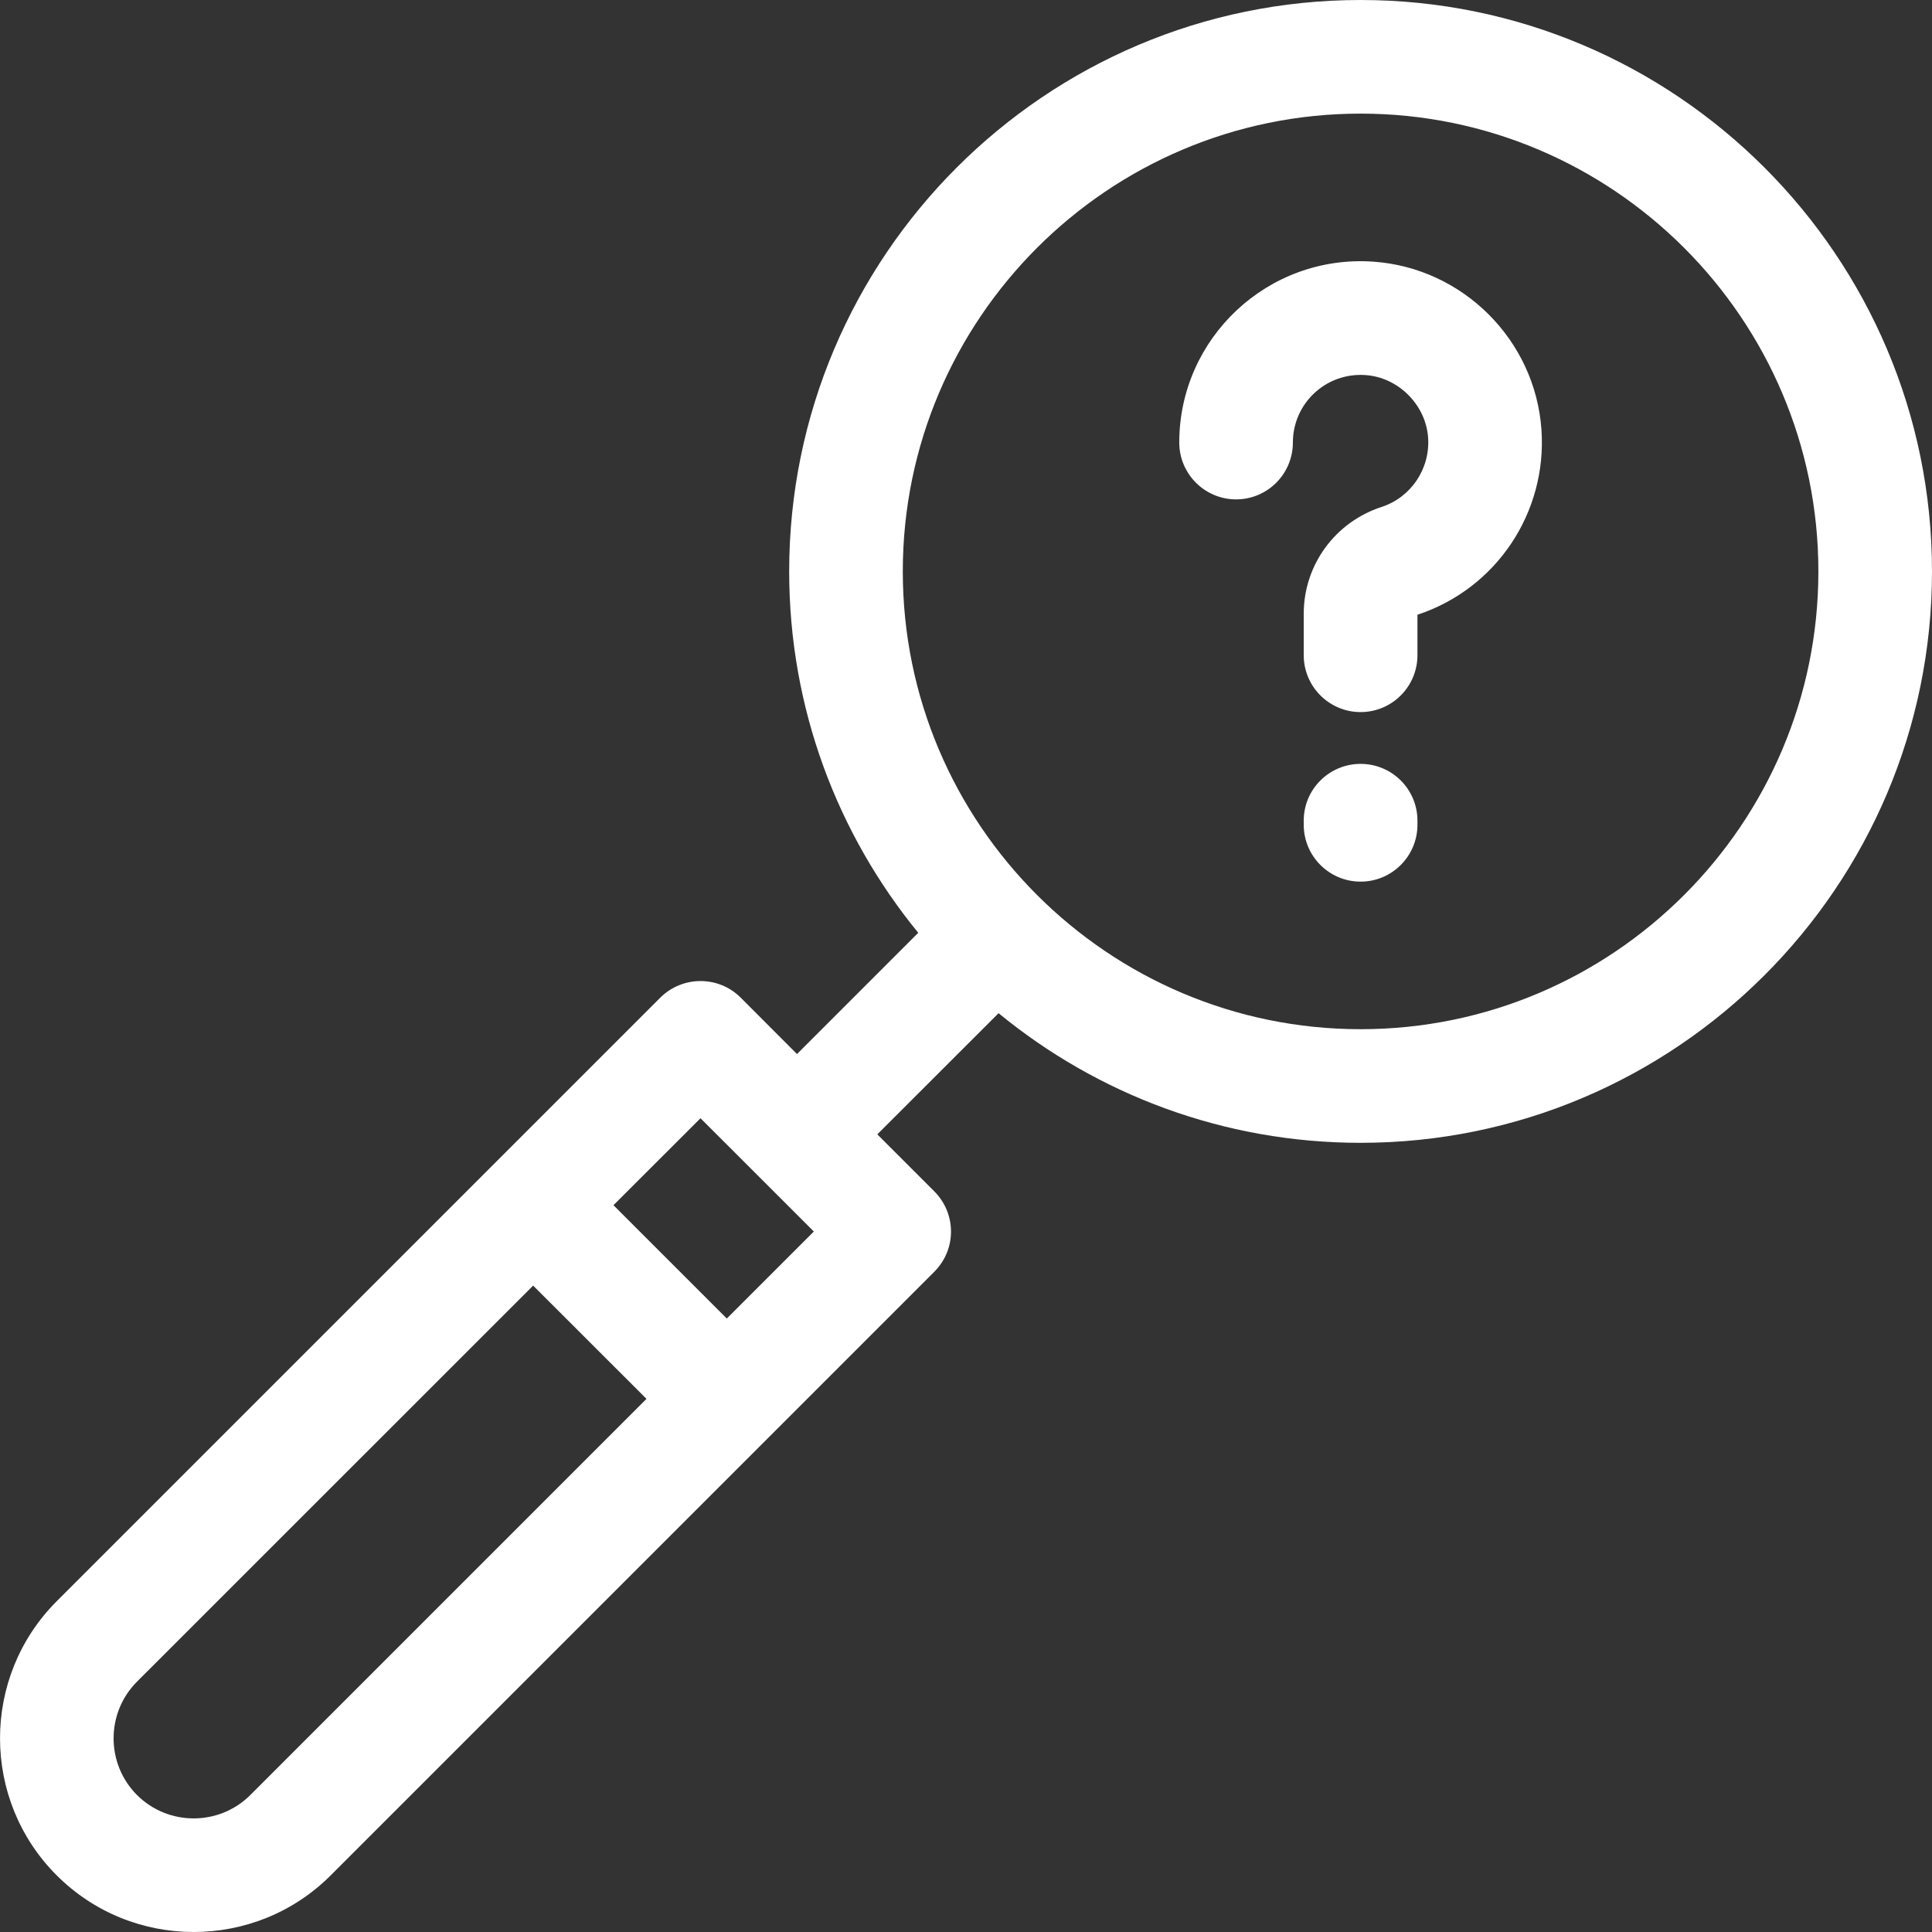 <svg width="21" height="21" viewBox="0 0 21 21" fill="none" xmlns="http://www.w3.org/2000/svg">
<rect x="0" y="0" width="21" height="21" fill="#333333" stroke="none"/>
<g clip-path="url(#clip0)">
<path d="M14.789 0C11.364 0 8.578 2.786 8.578 6.211C8.578 7.7 9.104 9.068 9.981 10.139L8.663 11.457L8.051 10.844C7.809 10.602 7.417 10.605 7.177 10.844C5.141 12.881 6.705 11.316 0.616 17.405C-0.205 18.227 -0.205 19.563 0.616 20.384C1.027 20.795 1.566 21 2.105 21C2.645 21 3.184 20.795 3.595 20.384C9.528 14.451 7.681 16.297 10.156 13.823L10.156 13.823C10.16 13.819 10.163 13.815 10.166 13.812C10.402 13.565 10.389 13.183 10.156 12.95L9.536 12.33L10.854 11.013C11.926 11.893 13.297 12.422 14.789 12.422C18.214 12.422 21 9.636 21 6.211C21 2.786 18.214 0 14.789 0V0ZM8.846 13.386C8.597 13.635 8.785 13.447 7.9 14.332L6.668 13.1L7.614 12.155C7.977 12.517 7.193 11.734 8.846 13.386ZM2.721 19.511C2.381 19.85 1.829 19.85 1.489 19.511C1.15 19.171 1.15 18.619 1.489 18.279L5.795 13.974L7.027 15.205L2.721 19.511ZM14.789 11.187C12.045 11.187 9.813 8.955 9.813 6.211C9.813 3.467 12.045 1.235 14.789 1.235C17.532 1.235 19.765 3.467 19.765 6.211C19.765 8.955 17.533 11.187 14.789 11.187Z" fill="white"/>
<path d="M14.927 2.844C13.78 2.765 12.818 3.676 12.818 4.81C12.818 5.151 13.095 5.428 13.436 5.428C13.777 5.428 14.053 5.151 14.053 4.81C14.053 4.387 14.41 4.047 14.842 4.077C15.199 4.101 15.498 4.4 15.523 4.757C15.546 5.095 15.338 5.405 15.018 5.51C14.511 5.675 14.171 6.142 14.171 6.671V7.122C14.171 7.463 14.448 7.74 14.789 7.74C15.13 7.74 15.407 7.463 15.407 7.122V6.682C16.263 6.4 16.817 5.574 16.755 4.672C16.688 3.697 15.902 2.912 14.927 2.844Z" fill="white"/>
<path d="M14.789 8.303C14.448 8.303 14.171 8.579 14.171 8.92V8.965C14.171 9.306 14.448 9.583 14.789 9.583C15.13 9.583 15.407 9.306 15.407 8.965V8.92C15.407 8.579 15.13 8.303 14.789 8.303Z" fill="white"/>
</g>
<defs>
<clipPath id="clip0">
<rect width="21" height="21" fill="white"/>
</clipPath>
</defs>
</svg>
